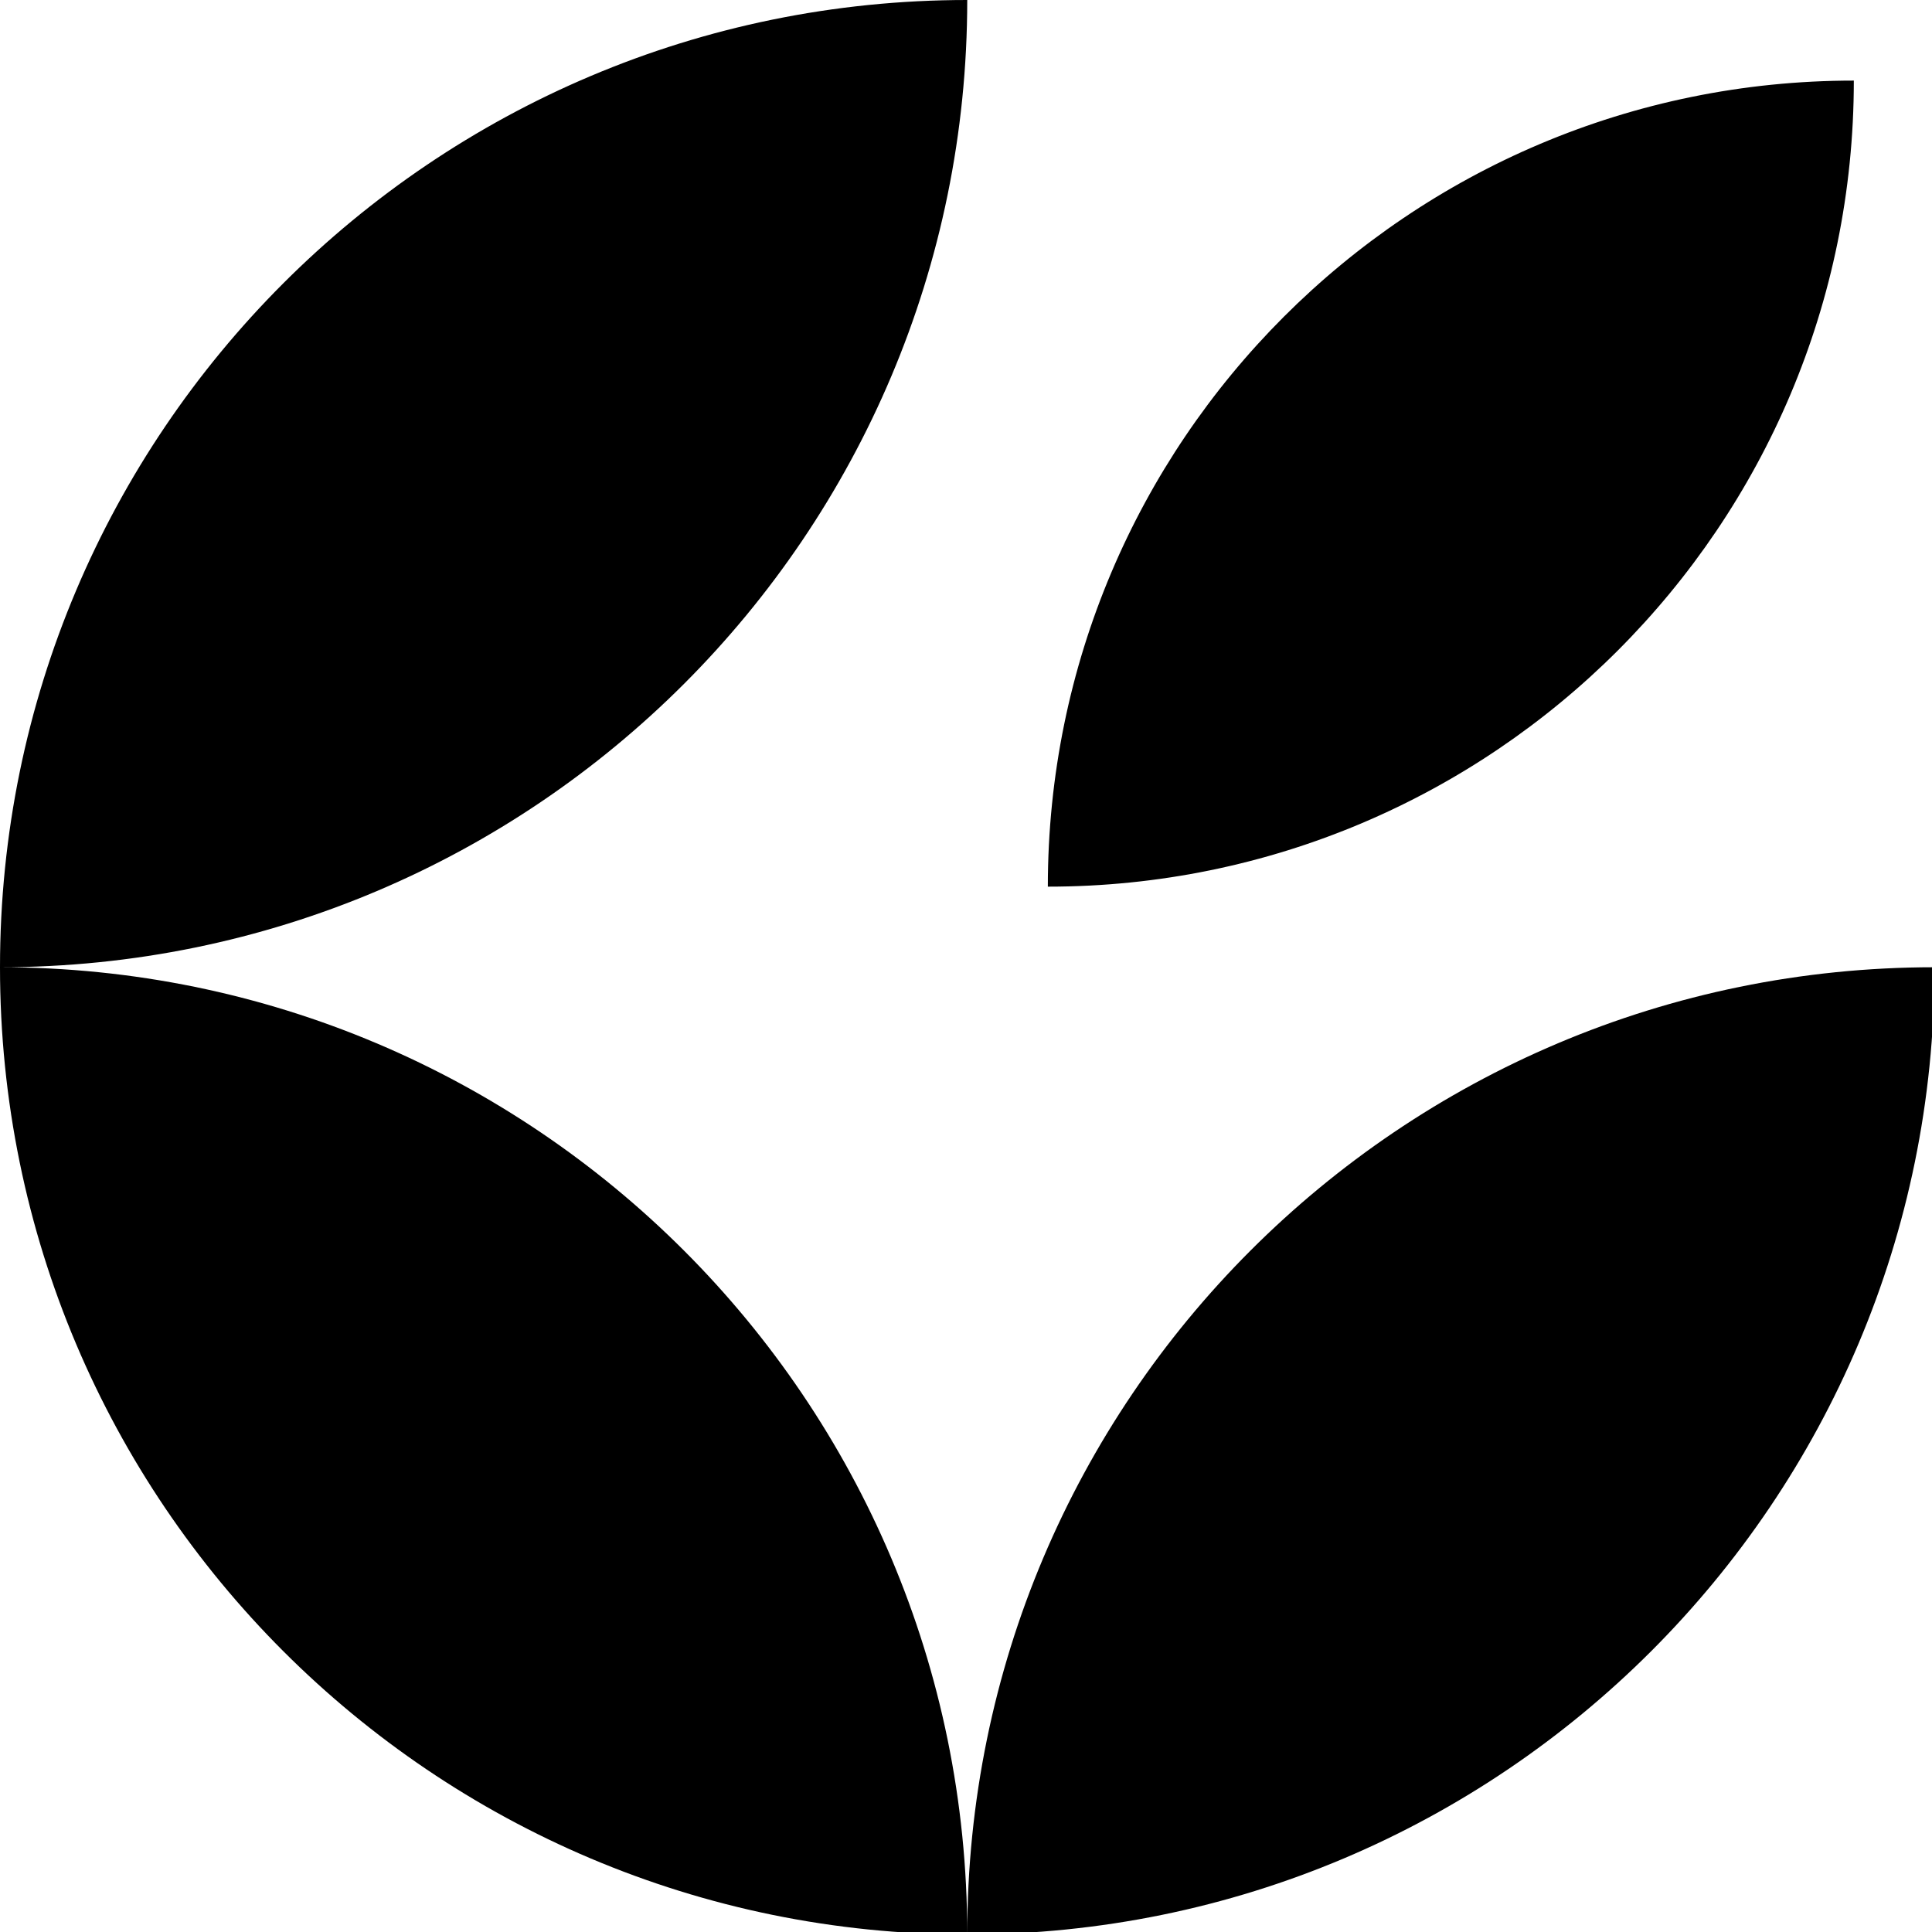 <svg width="28" height="28" viewBox="0 0 28 28" fill="none" xmlns="http://www.w3.org/2000/svg">
    <path fill-rule="evenodd" clip-rule="evenodd" d="M14.018 0C14.018 7.742 7.742 14.018 0 14.018C0 6.276 6.276 0 14.018 0ZM14.018 28.036C6.276 28.036 0 21.76 0 14.018C7.742 14.018 14.018 20.294 14.018 28.036ZM28.036 14.018C28.036 21.76 21.76 28.036 14.018 28.036C14.018 20.294 20.294 14.018 28.036 14.018ZM26.867 1.168C26.867 7.62 21.637 12.85 15.186 12.85C15.186 6.398 20.416 1.168 26.867 1.168Z" fill="currentColor"/>
</svg>
